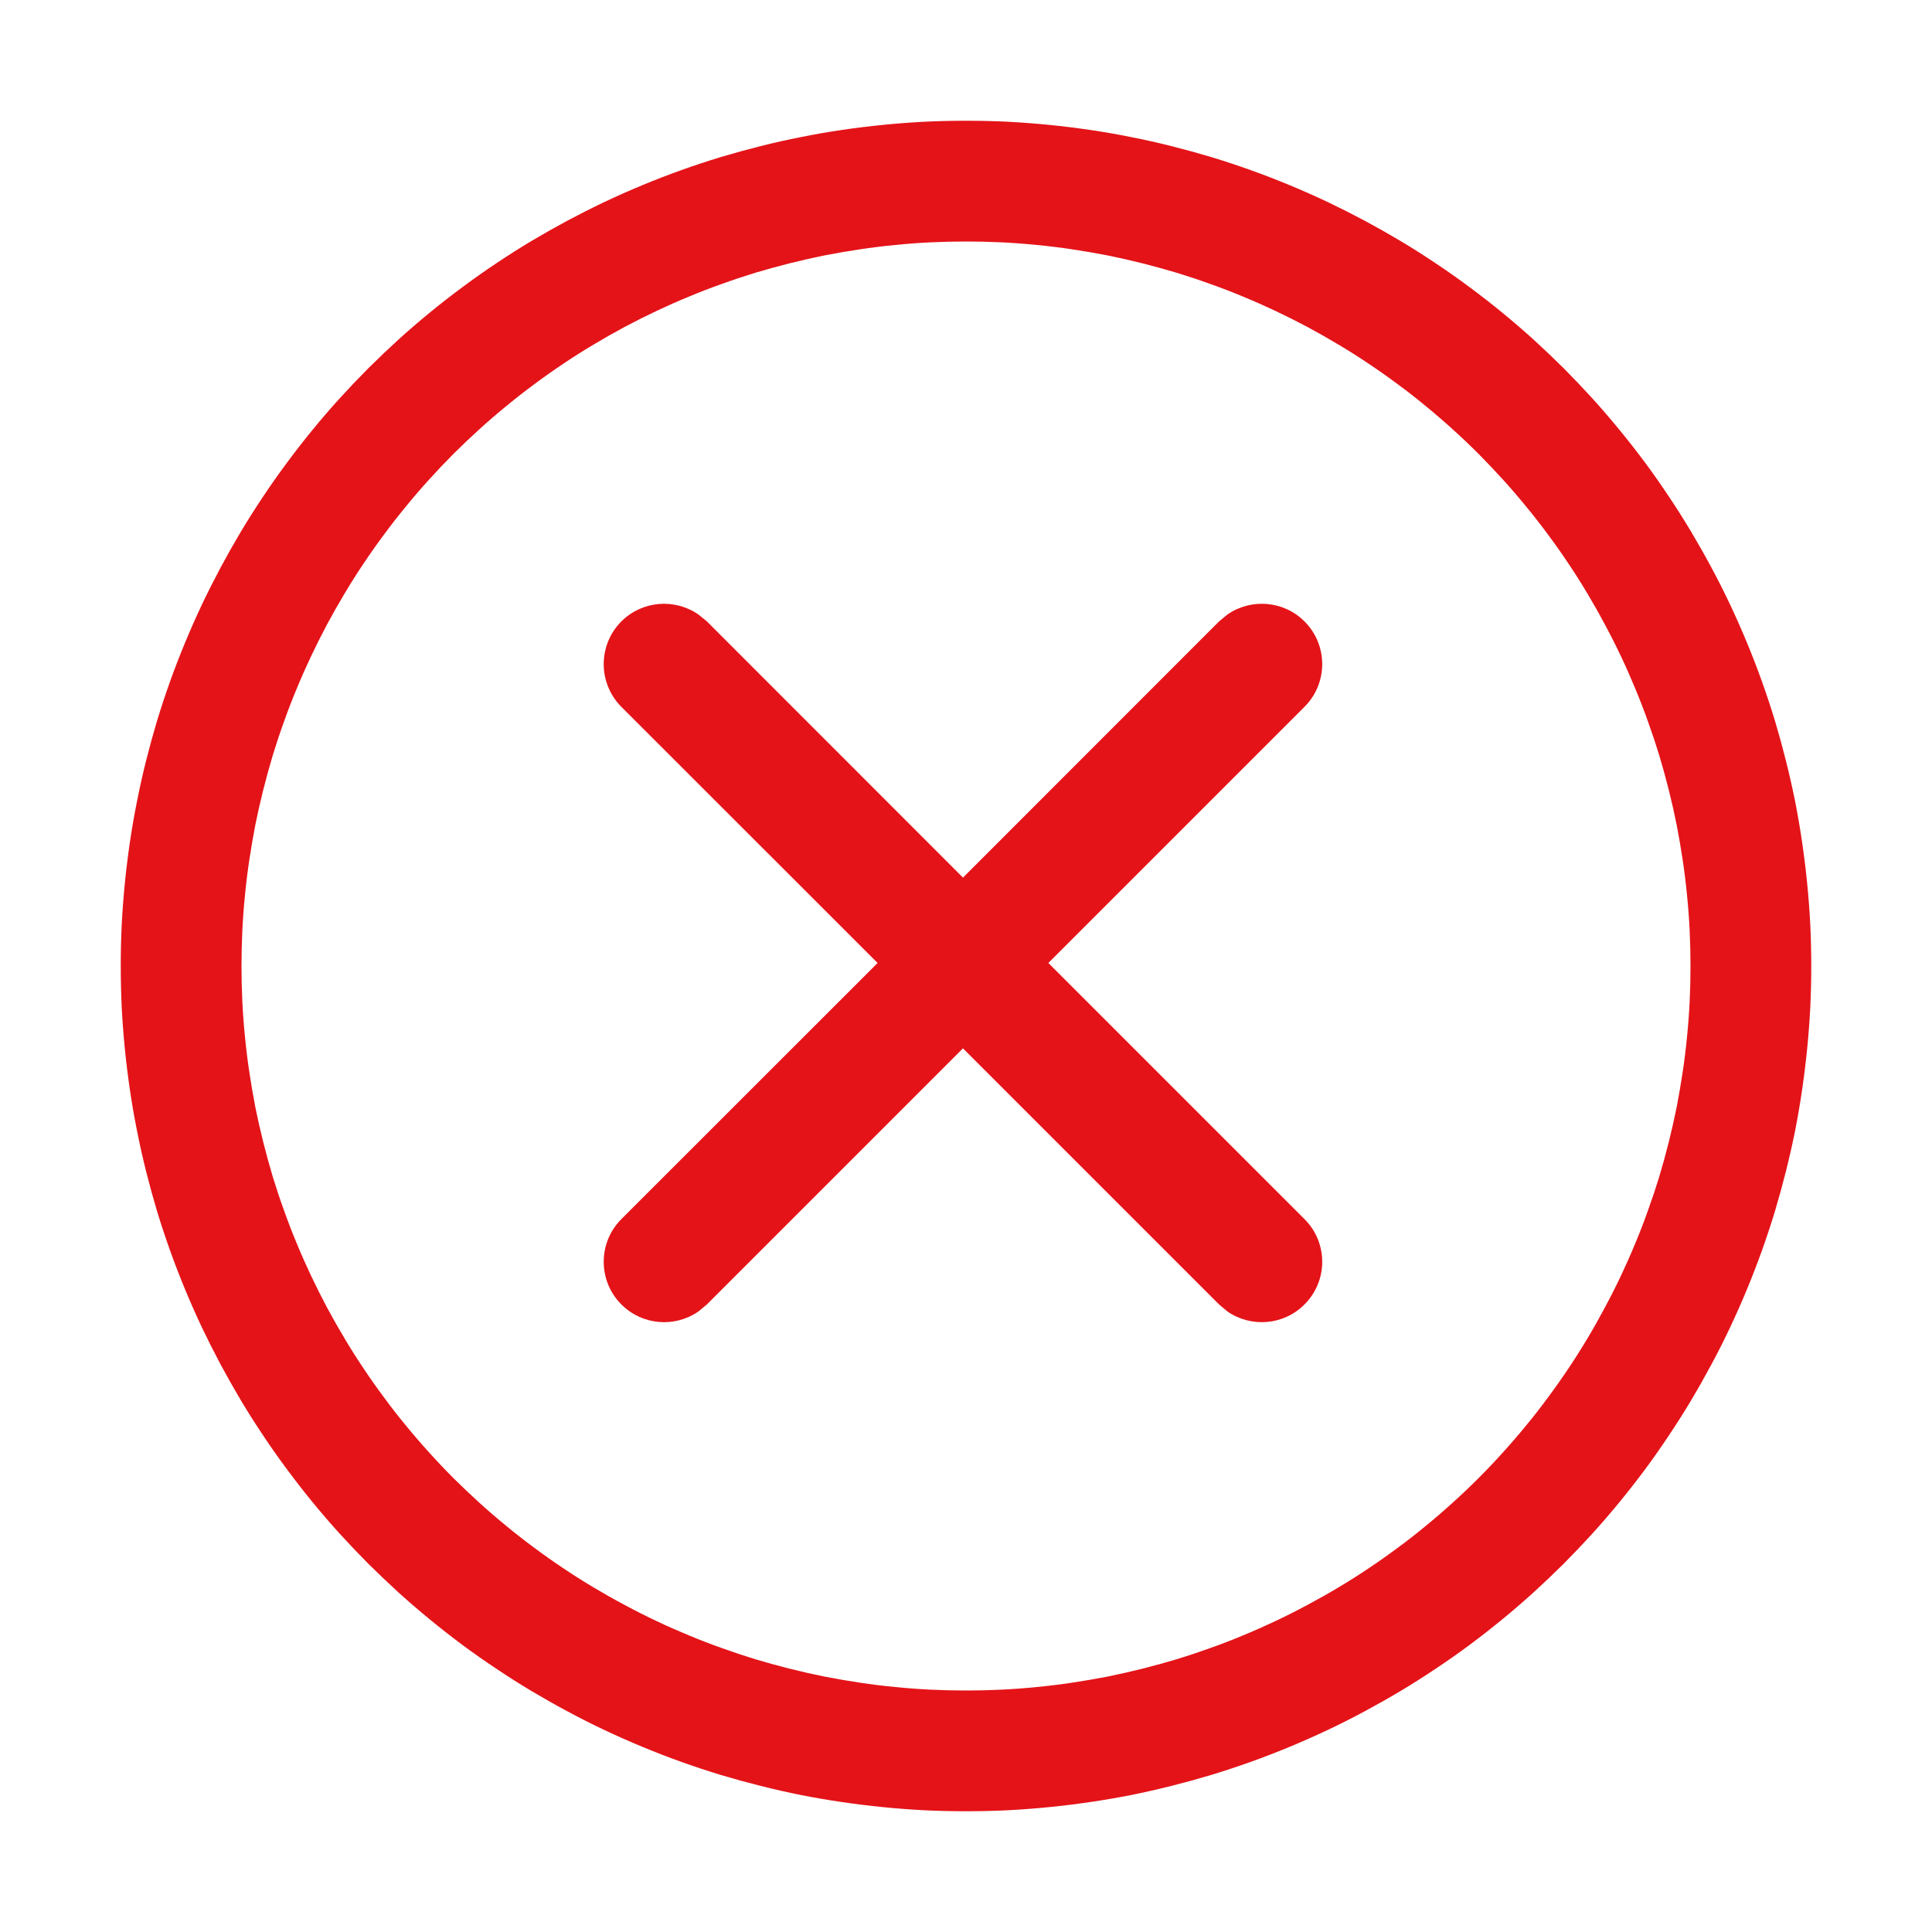 <svg xmlns="http://www.w3.org/2000/svg" fill="none" version="1.1" width="16"
     height="16" viewBox="0 0 16 16">
    <g>
        <g style="opacity:0;">
            <g>
                <g style="opacity:0.5;">
                    <rect x="0" y="0" width="16" height="16" rx="0" fill="#FFFFFF" fill-opacity="1"/>
                </g>
                <g>
                    <rect x="1" y="1" width="14" height="14" rx="0" fill="#E9F0F9" fill-opacity="1"/>
                </g>
                <g>
                    <rect x="2.05" y="2.05" width="11.9"
                          height="11.9" rx="0" fill-opacity="0" stroke-opacity="1" stroke="#E62725"
                          fill="none" stroke-width="0.1"/>
                </g>
                <g>
                    <rect x="3.05" y="1.05" width="9.9"
                          height="13.9" rx="0" fill-opacity="0" stroke-opacity="1" stroke="#3DAF36"
                          fill="none" stroke-width="0.1"/>
                </g>
                <g>
                    <rect x="1.05" y="3.05" width="13.9"
                          height="9.9" rx="0" fill-opacity="0" stroke-opacity="1" stroke="#604196"
                          fill="none" stroke-width="0.1"/>
                </g>
                <g>
                    <ellipse cx="8" cy="8" rx="6.95" ry="6.95" fill-opacity="0"
                             stroke-opacity="1" stroke="#000000" fill="none" stroke-width="0.1"/>
                </g>
                <g>
                    <ellipse cx="8" cy="8" rx="3.95" ry="3.95" fill-opacity="0"
                             stroke-opacity="1" stroke="#47B7EA" fill="none" stroke-width="0.1"/>
                </g>
                <g>
                    <path d="M4.466,10.058L7.942,4.099L8,4L8.058,4.099L11.498,9.958L11.557,10.058L4.466,10.058ZM4.64,9.958L8,4.198L11.382,9.958L4.64,9.958Z"
                          fill-rule="evenodd" fill="#EF8319" fill-opacity="1"/>
                </g>
            </g>
        </g>
        <g>
            <path d="M15,8Q15,8.172,14.992,8.343Q14.983,8.515,14.966,8.686Q14.949,8.857,14.924,9.027Q14.899,9.197,14.866,9.366Q14.832,9.534,14.79,9.701Q14.748,9.868,14.699,10.032Q14.649,10.196,14.591,10.358Q14.533,10.52,14.467,10.679Q14.401,10.838,14.328,10.993Q14.255,11.148,14.173,11.3Q14.092,11.451,14.004,11.599Q13.916,11.746,13.82,11.889Q13.725,12.032,13.623,12.17Q13.52,12.308,13.411,12.441Q13.302,12.574,13.187,12.701Q13.071,12.828,12.95,12.95Q12.828,13.071,12.701,13.187Q12.574,13.302,12.441,13.411Q12.308,13.52,12.17,13.623Q12.032,13.725,11.889,13.82Q11.746,13.916,11.599,14.004Q11.451,14.092,11.3,14.173Q11.148,14.255,10.993,14.328Q10.838,14.401,10.679,14.467Q10.52,14.533,10.358,14.591Q10.196,14.649,10.032,14.699Q9.868,14.748,9.701,14.79Q9.534,14.832,9.366,14.866Q9.197,14.899,9.027,14.924Q8.857,14.949,8.686,14.966Q8.515,14.983,8.343,14.992Q8.172,15,8,15Q7.828,15,7.657,14.992Q7.485,14.983,7.314,14.966Q7.143,14.949,6.973,14.924Q6.803,14.899,6.634,14.866Q6.466,14.832,6.299,14.79Q6.132,14.748,5.968,14.699Q5.804,14.649,5.642,14.591Q5.48,14.533,5.321,14.467Q5.162,14.401,5.007,14.328Q4.852,14.255,4.7,14.173Q4.549,14.092,4.401,14.004Q4.254,13.916,4.111,13.82Q3.968,13.725,3.83,13.623Q3.692,13.52,3.559,13.411Q3.426,13.302,3.299,13.187Q3.172,13.071,3.05,12.95Q2.929,12.828,2.813,12.701Q2.698,12.574,2.589,12.441Q2.48,12.308,2.378,12.17Q2.275,12.032,2.18,11.889Q2.084,11.746,1.996,11.599Q1.908,11.451,1.827,11.3Q1.746,11.148,1.672,10.993Q1.599,10.838,1.533,10.679Q1.467,10.52,1.409,10.358Q1.351,10.196,1.301,10.032Q1.252,9.868,1.21,9.701Q1.168,9.534,1.135,9.366Q1.101,9.197,1.076,9.027Q1.051,8.857,1.034,8.686Q1.017,8.515,1.008,8.343Q1,8.172,1,8Q1,7.828,1.008,7.657Q1.017,7.485,1.034,7.314Q1.051,7.143,1.076,6.973Q1.101,6.803,1.135,6.634Q1.168,6.466,1.21,6.299Q1.252,6.132,1.301,5.968Q1.351,5.804,1.409,5.642Q1.467,5.48,1.533,5.321Q1.599,5.162,1.672,5.007Q1.746,4.852,1.827,4.7Q1.908,4.549,1.996,4.401Q2.084,4.254,2.18,4.111Q2.275,3.968,2.378,3.83Q2.48,3.692,2.589,3.559Q2.698,3.426,2.813,3.299Q2.929,3.172,3.05,3.05Q3.172,2.929,3.299,2.813Q3.426,2.698,3.559,2.589Q3.692,2.48,3.83,2.378Q3.968,2.275,4.111,2.18Q4.254,2.084,4.401,1.996Q4.549,1.908,4.7,1.827Q4.852,1.746,5.007,1.672Q5.162,1.599,5.321,1.533Q5.48,1.467,5.642,1.409Q5.804,1.351,5.968,1.301Q6.132,1.252,6.299,1.21Q6.466,1.168,6.634,1.135Q6.803,1.101,6.973,1.076Q7.143,1.051,7.314,1.034Q7.485,1.017,7.657,1.008Q7.828,1,8,1Q8.172,1,8.343,1.008Q8.515,1.017,8.686,1.034Q8.857,1.051,9.027,1.076Q9.197,1.101,9.366,1.135Q9.534,1.168,9.701,1.21Q9.868,1.252,10.032,1.301Q10.196,1.351,10.358,1.409Q10.52,1.467,10.679,1.533Q10.838,1.599,10.993,1.672Q11.148,1.746,11.3,1.827Q11.451,1.908,11.599,1.996Q11.746,2.084,11.889,2.18Q12.032,2.275,12.17,2.378Q12.308,2.48,12.441,2.589Q12.574,2.698,12.701,2.813Q12.828,2.929,12.95,3.05Q13.071,3.172,13.187,3.299Q13.302,3.426,13.411,3.559Q13.52,3.692,13.623,3.83Q13.725,3.968,13.82,4.111Q13.916,4.254,14.004,4.401Q14.092,4.549,14.173,4.7Q14.255,4.852,14.328,5.007Q14.401,5.162,14.467,5.321Q14.533,5.48,14.591,5.642Q14.649,5.804,14.699,5.968Q14.748,6.132,14.79,6.299Q14.832,6.466,14.866,6.634Q14.899,6.803,14.924,6.973Q14.949,7.143,14.966,7.314Q14.983,7.485,14.992,7.657Q15,7.828,15,8ZM14,8Q14,8.147,13.993,8.294Q13.986,8.442,13.971,8.588Q13.957,8.735,13.935,8.88Q13.913,9.026,13.885,9.171Q13.856,9.315,13.82,9.458Q13.784,9.601,13.742,9.742Q13.699,9.883,13.649,10.021Q13.6,10.16,13.543,10.296Q13.487,10.432,13.424,10.565Q13.361,10.698,13.291,10.828Q13.222,10.958,13.146,11.085Q13.071,11.211,12.989,11.333Q12.907,11.456,12.819,11.574Q12.732,11.693,12.638,11.806Q12.545,11.92,12.446,12.029Q12.347,12.139,12.243,12.243Q12.139,12.347,12.029,12.446Q11.92,12.545,11.806,12.638Q11.693,12.732,11.574,12.819Q11.456,12.907,11.333,12.989Q11.211,13.071,11.085,13.146Q10.958,13.222,10.828,13.291Q10.698,13.361,10.565,13.424Q10.432,13.487,10.296,13.543Q10.16,13.6,10.021,13.649Q9.883,13.699,9.742,13.742Q9.601,13.784,9.458,13.82Q9.315,13.856,9.171,13.885Q9.026,13.913,8.88,13.935Q8.735,13.957,8.588,13.971Q8.442,13.986,8.294,13.993Q8.147,14,8,14Q7.853,14,7.706,13.993Q7.558,13.986,7.412,13.971Q7.265,13.957,7.12,13.935Q6.974,13.913,6.829,13.885Q6.685,13.856,6.542,13.82Q6.399,13.784,6.258,13.742Q6.117,13.699,5.979,13.649Q5.84,13.6,5.704,13.543Q5.568,13.487,5.435,13.424Q5.302,13.361,5.172,13.291Q5.042,13.222,4.915,13.146Q4.789,13.071,4.667,12.989Q4.544,12.907,4.426,12.819Q4.308,12.732,4.194,12.638Q4.08,12.545,3.971,12.446Q3.862,12.347,3.757,12.243Q3.653,12.139,3.554,12.029Q3.455,11.92,3.362,11.806Q3.268,11.693,3.181,11.574Q3.093,11.456,3.011,11.333Q2.929,11.211,2.854,11.085Q2.778,10.958,2.708,10.828Q2.639,10.698,2.576,10.565Q2.513,10.432,2.457,10.296Q2.4,10.16,2.351,10.021Q2.301,9.883,2.258,9.742Q2.216,9.601,2.18,9.458Q2.144,9.315,2.115,9.171Q2.087,9.026,2.065,8.88Q2.043,8.735,2.029,8.588Q2.014,8.442,2.007,8.294Q2,8.147,2,8Q2,7.853,2.007,7.706Q2.014,7.558,2.029,7.412Q2.043,7.265,2.065,7.12Q2.087,6.974,2.115,6.829Q2.144,6.685,2.18,6.542Q2.216,6.399,2.258,6.258Q2.301,6.117,2.351,5.979Q2.4,5.84,2.457,5.704Q2.513,5.568,2.576,5.435Q2.639,5.302,2.708,5.172Q2.778,5.042,2.854,4.915Q2.929,4.789,3.011,4.667Q3.093,4.544,3.181,4.426Q3.268,4.308,3.362,4.194Q3.455,4.08,3.554,3.971Q3.653,3.862,3.757,3.757Q3.862,3.653,3.971,3.554Q4.08,3.455,4.194,3.362Q4.308,3.268,4.426,3.181Q4.544,3.093,4.667,3.011Q4.789,2.929,4.915,2.854Q5.042,2.778,5.172,2.708Q5.302,2.639,5.435,2.576Q5.568,2.513,5.704,2.457Q5.84,2.4,5.979,2.351Q6.117,2.301,6.258,2.258Q6.399,2.216,6.542,2.18Q6.685,2.144,6.829,2.115Q6.974,2.087,7.12,2.065Q7.265,2.043,7.412,2.029Q7.558,2.014,7.706,2.007Q7.853,2,8,2Q8.147,2,8.294,2.007Q8.442,2.014,8.588,2.029Q8.735,2.043,8.88,2.065Q9.026,2.087,9.171,2.115Q9.315,2.144,9.458,2.18Q9.601,2.216,9.742,2.258Q9.883,2.301,10.021,2.351Q10.16,2.4,10.296,2.457Q10.432,2.513,10.565,2.576Q10.698,2.639,10.828,2.708Q10.958,2.778,11.085,2.854Q11.211,2.929,11.333,3.011Q11.456,3.093,11.574,3.181Q11.693,3.268,11.806,3.362Q11.92,3.455,12.029,3.554Q12.139,3.653,12.243,3.757Q12.347,3.862,12.446,3.971Q12.545,4.08,12.638,4.194Q12.732,4.308,12.819,4.426Q12.907,4.544,12.989,4.667Q13.071,4.789,13.146,4.915Q13.222,5.042,13.291,5.172Q13.361,5.302,13.424,5.435Q13.487,5.568,13.543,5.704Q13.6,5.84,13.649,5.979Q13.699,6.117,13.742,6.258Q13.784,6.399,13.82,6.542Q13.856,6.685,13.885,6.829Q13.913,6.974,13.935,7.12Q13.957,7.265,13.971,7.412Q13.986,7.558,13.993,7.706Q14,7.853,14,8ZM10.803,5.146C10.63,4.973,10.36,4.954,10.165,5.089L10.096,5.146L7.975,7.268L5.854,5.146L5.784,5.089C5.589,4.954,5.32,4.973,5.146,5.146C4.951,5.342,4.951,5.658,5.146,5.854L7.268,7.975L5.146,10.096C4.951,10.291,4.951,10.608,5.146,10.803C5.32,10.977,5.589,10.996,5.784,10.861L5.854,10.803L7.975,8.682L10.096,10.803L10.165,10.861C10.36,10.996,10.63,10.977,10.803,10.803C10.999,10.608,10.999,10.291,10.803,10.096L8.682,7.975L10.803,5.854C10.999,5.658,10.999,5.342,10.803,5.146Z"
                  fill-rule="evenodd" fill="#E41318" fill-opacity="1"/>
        </g>
    </g>
</svg>